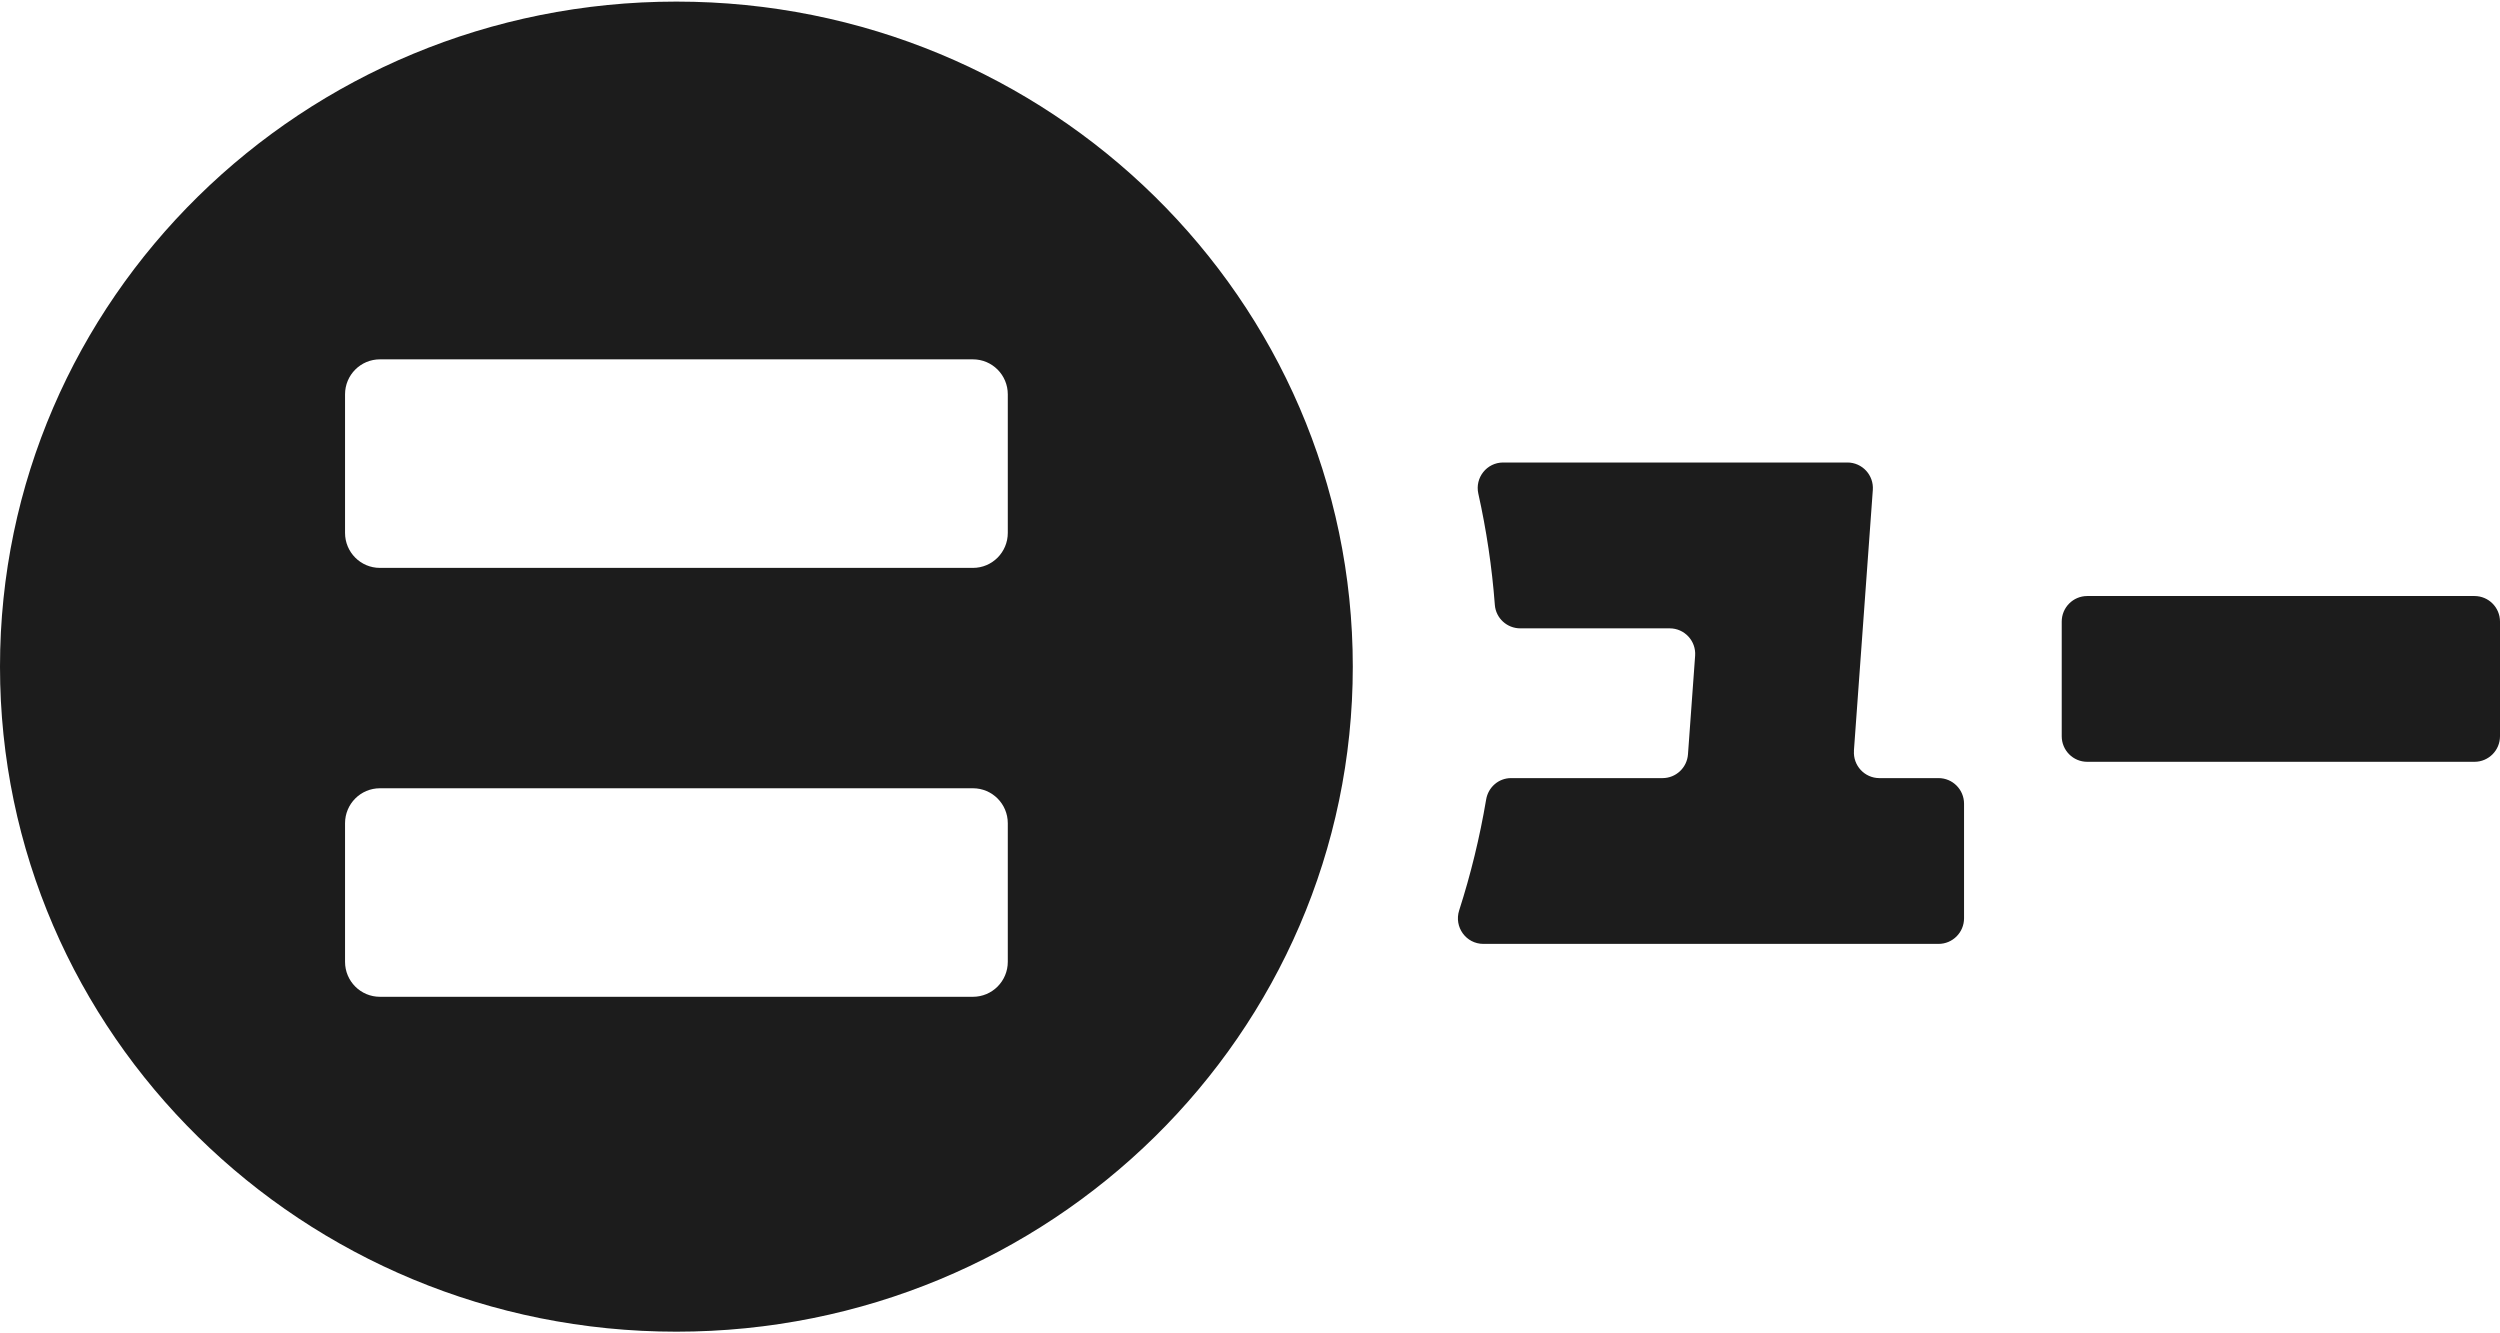<svg width="180" height="96" viewBox="0 0 180 96" fill="none" xmlns="http://www.w3.org/2000/svg">
<g clip-path="url(#clip0_133_1423)">
<path d="M178.164 42.914H150.28C149.266 42.914 148.444 43.739 148.444 44.756V53.008C148.444 54.026 149.266 54.85 150.28 54.85H178.164C179.178 54.85 180 54.026 180 53.008V44.756C180 43.739 179.178 42.914 178.164 42.914Z" fill="#1C1C1C"/>
<path d="M133.482 54.045L134.843 35.276C134.921 34.208 134.079 33.3 133.011 33.3H108.226C107.049 33.3 106.183 34.392 106.44 35.545C107.021 38.154 107.423 40.829 107.629 43.559C107.703 44.51 108.506 45.241 109.458 45.241H120.217C121.285 45.241 122.127 46.148 122.049 47.216L121.534 54.315C121.464 55.277 120.665 56.024 119.702 56.024H108.795C107.898 56.024 107.15 56.681 107.002 57.568C106.542 60.298 105.891 62.962 105.06 65.547C104.678 66.74 105.552 67.96 106.803 67.96H139.575C140.589 67.96 141.411 67.135 141.411 66.118V57.866C141.411 56.849 140.589 56.024 139.575 56.024H135.318C134.25 56.024 133.408 55.116 133.486 54.048L133.482 54.045Z" fill="#1C1C1C"/>
<path d="M48.7 0.115C21.803 0.115 0 21.556 0 47.998C0 74.441 21.803 95.881 48.7 95.881C75.598 95.881 97.401 74.441 97.401 47.998C97.401 21.556 75.598 0.115 48.7 0.115ZM72.561 69.251C72.561 70.643 71.439 71.769 70.051 71.769H27.354C25.966 71.769 24.843 70.643 24.843 69.251V59.274C24.843 57.881 25.966 56.755 27.354 56.755H70.051C71.439 56.755 72.561 57.881 72.561 59.274V69.251ZM72.561 38.369C72.561 39.761 71.439 40.888 70.051 40.888H27.354C25.966 40.888 24.843 39.761 24.843 38.369V28.392C24.843 27 25.966 25.873 27.354 25.873H70.051C71.439 25.873 72.561 27 72.561 28.392V38.369Z" fill="#1C1C1C"/>
</g>
<defs>
<clipPath id="clip0_133_1423">
<rect width="180" height="95.769" fill="white" transform="translate(0 0.115)"/>
</clipPath>
</defs>
</svg>
